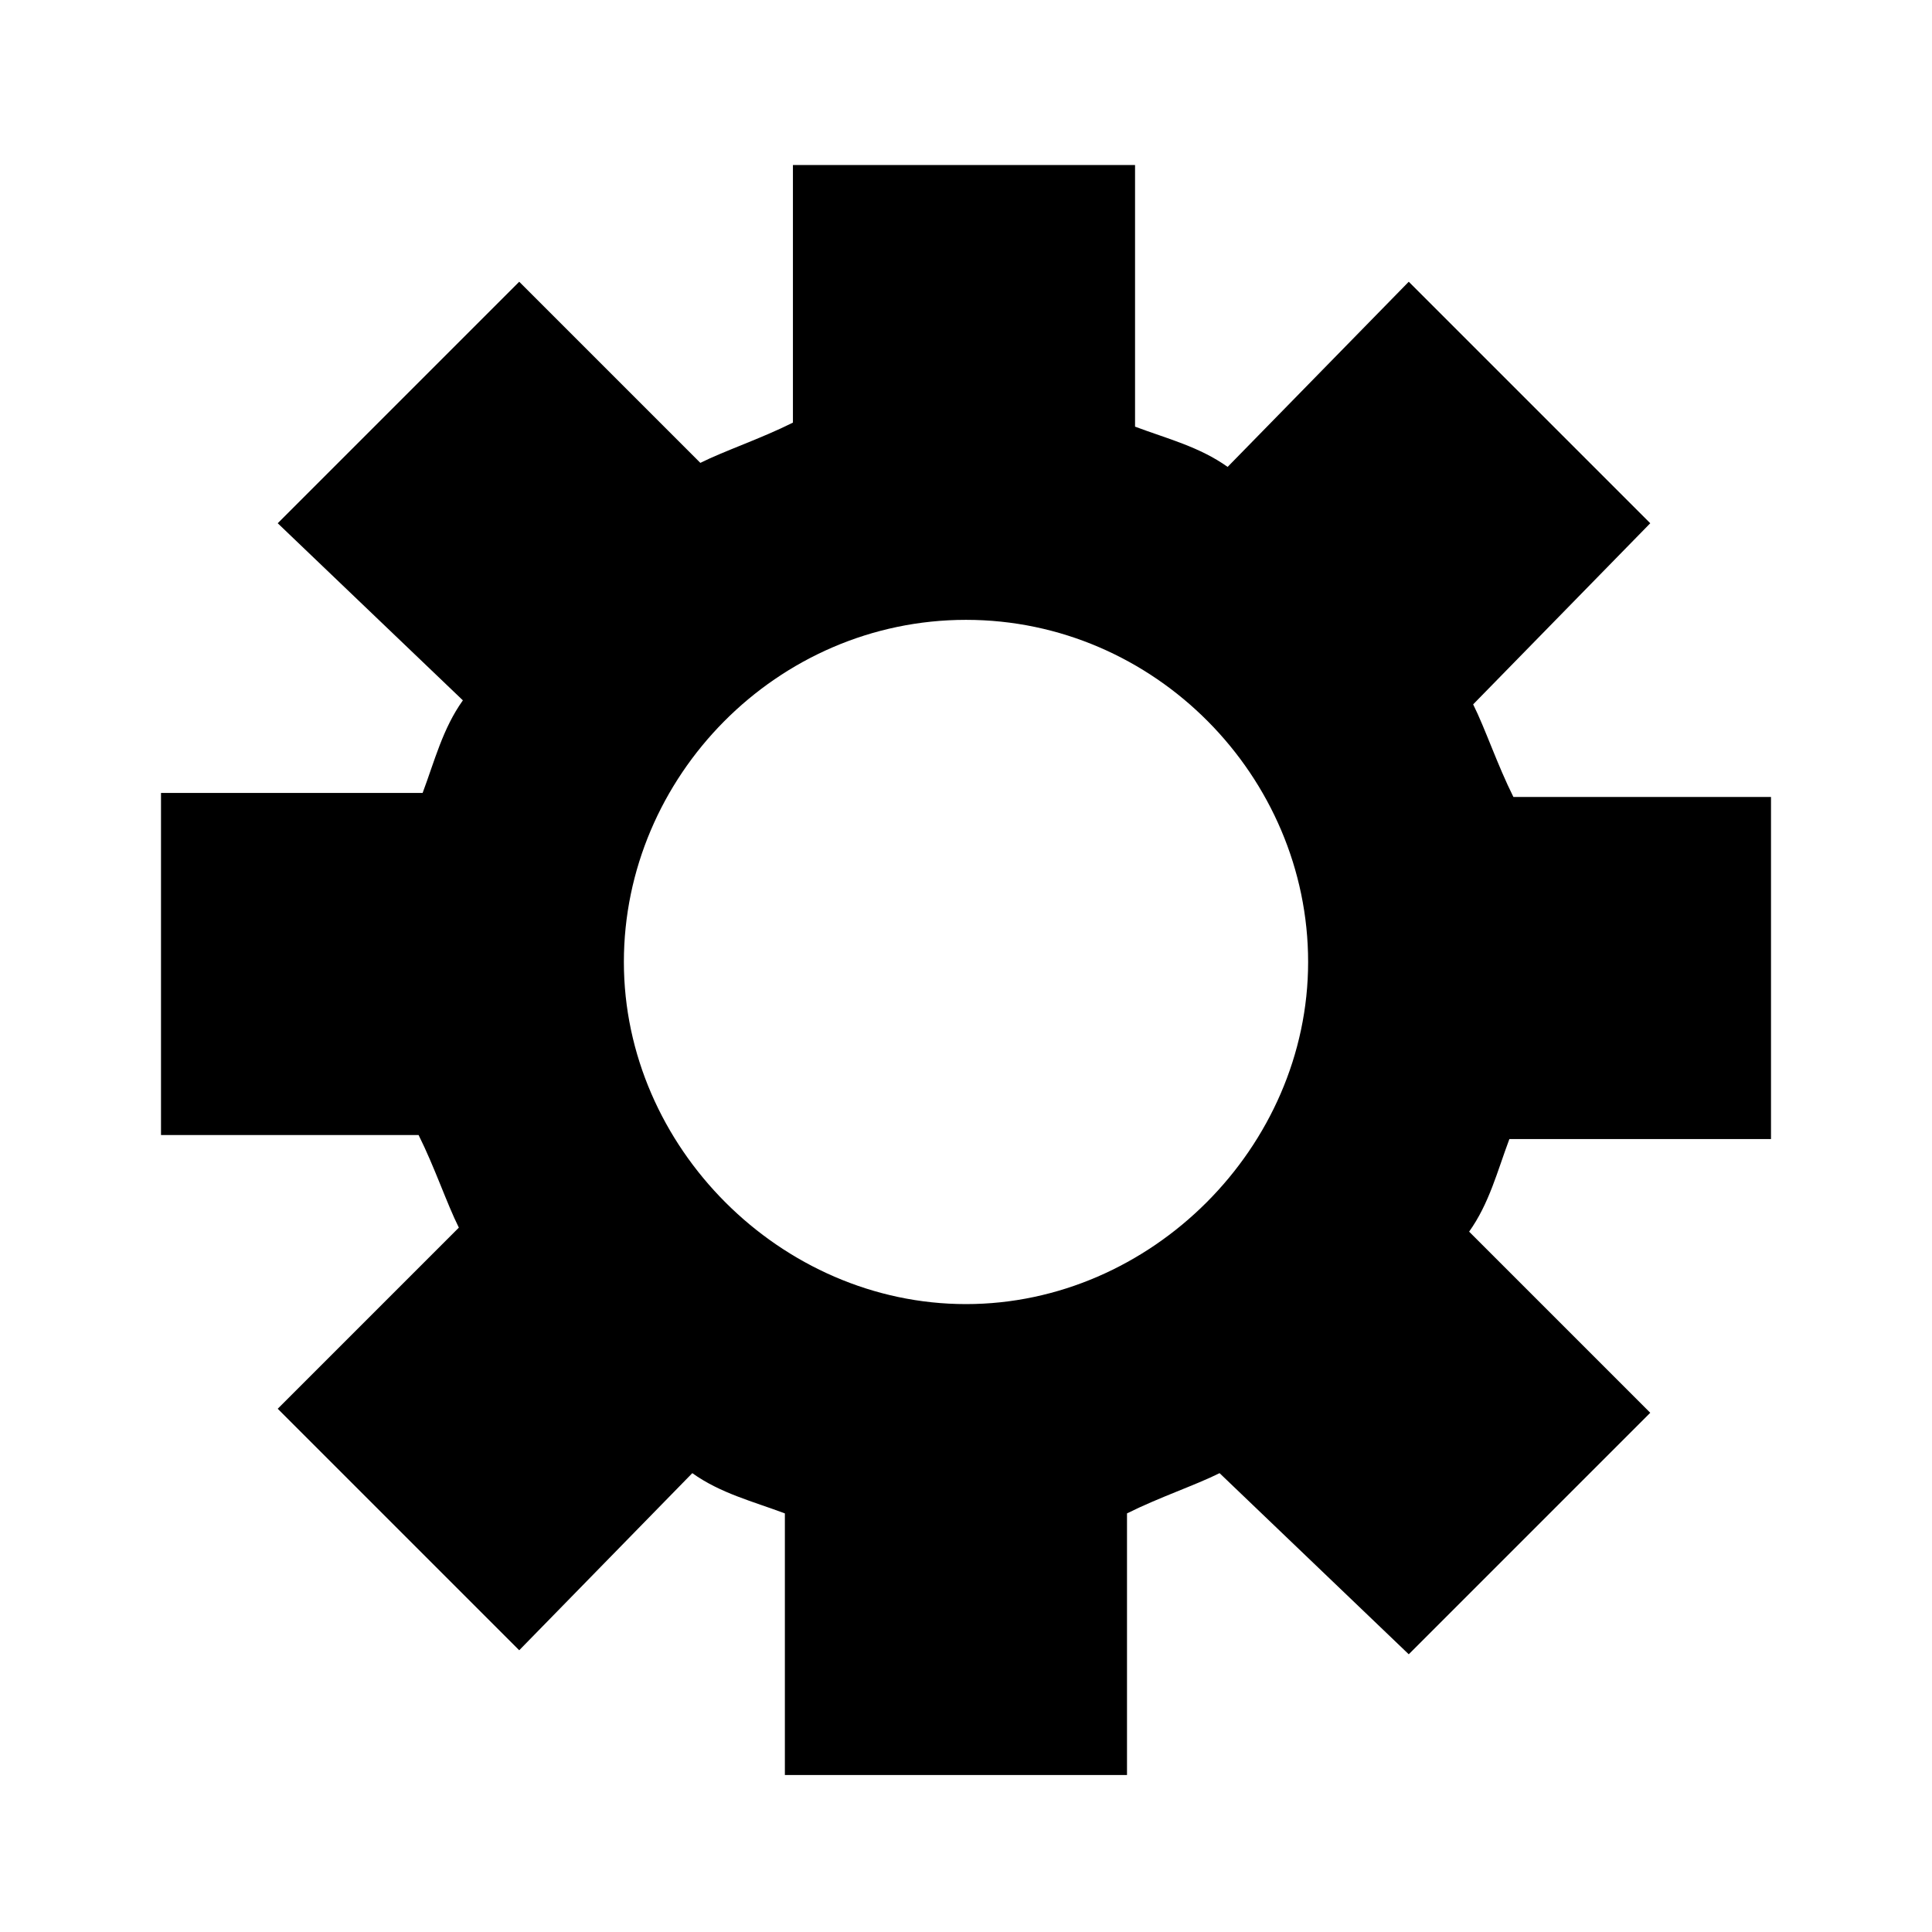 <?xml version="1.0" encoding="utf-8"?>
<!-- Generator: Adobe Illustrator 19.2.1, SVG Export Plug-In . SVG Version: 6.00 Build 0)  -->
<svg version="1.1" id="icon" xmlns="http://www.w3.org/2000/svg" xmlns:xlink="http://www.w3.org/1999/xlink" x="0px" y="0px"
	 viewBox="0 0 48 48" style="enable-background:new 0 0 48 48;" xml:space="preserve">
<path id="settings_1_" d="M36.6,17.5c0.3,0.6,0.6,1.5,1,2.3H44v8.5h-6.5c-0.3,0.8-0.5,1.6-1,2.3l4.5,4.5l-6,6l-4.7-4.5
	c-0.6,0.3-1.5,0.6-2.3,1v6.5h-8.5v-6.5c-0.8-0.3-1.6-0.5-2.3-1L12.9,41l-6-6l4.5-4.5c-0.3-0.6-0.6-1.5-1-2.3H4v-8.5h6.5
	c0.3-0.8,0.5-1.6,1-2.3L6.9,13l6-6l4.5,4.5c0.6-0.3,1.5-0.6,2.3-1V4.1h8.5v6.5c0.8,0.3,1.6,0.5,2.3,1L35,7l6,6L36.6,17.5z M24,15.4
	c-4.7,0-8.5,3.9-8.5,8.5s3.9,8.5,8.5,8.5s8.5-3.9,8.5-8.5S28.7,15.4,24,15.4z"/>
</svg>
